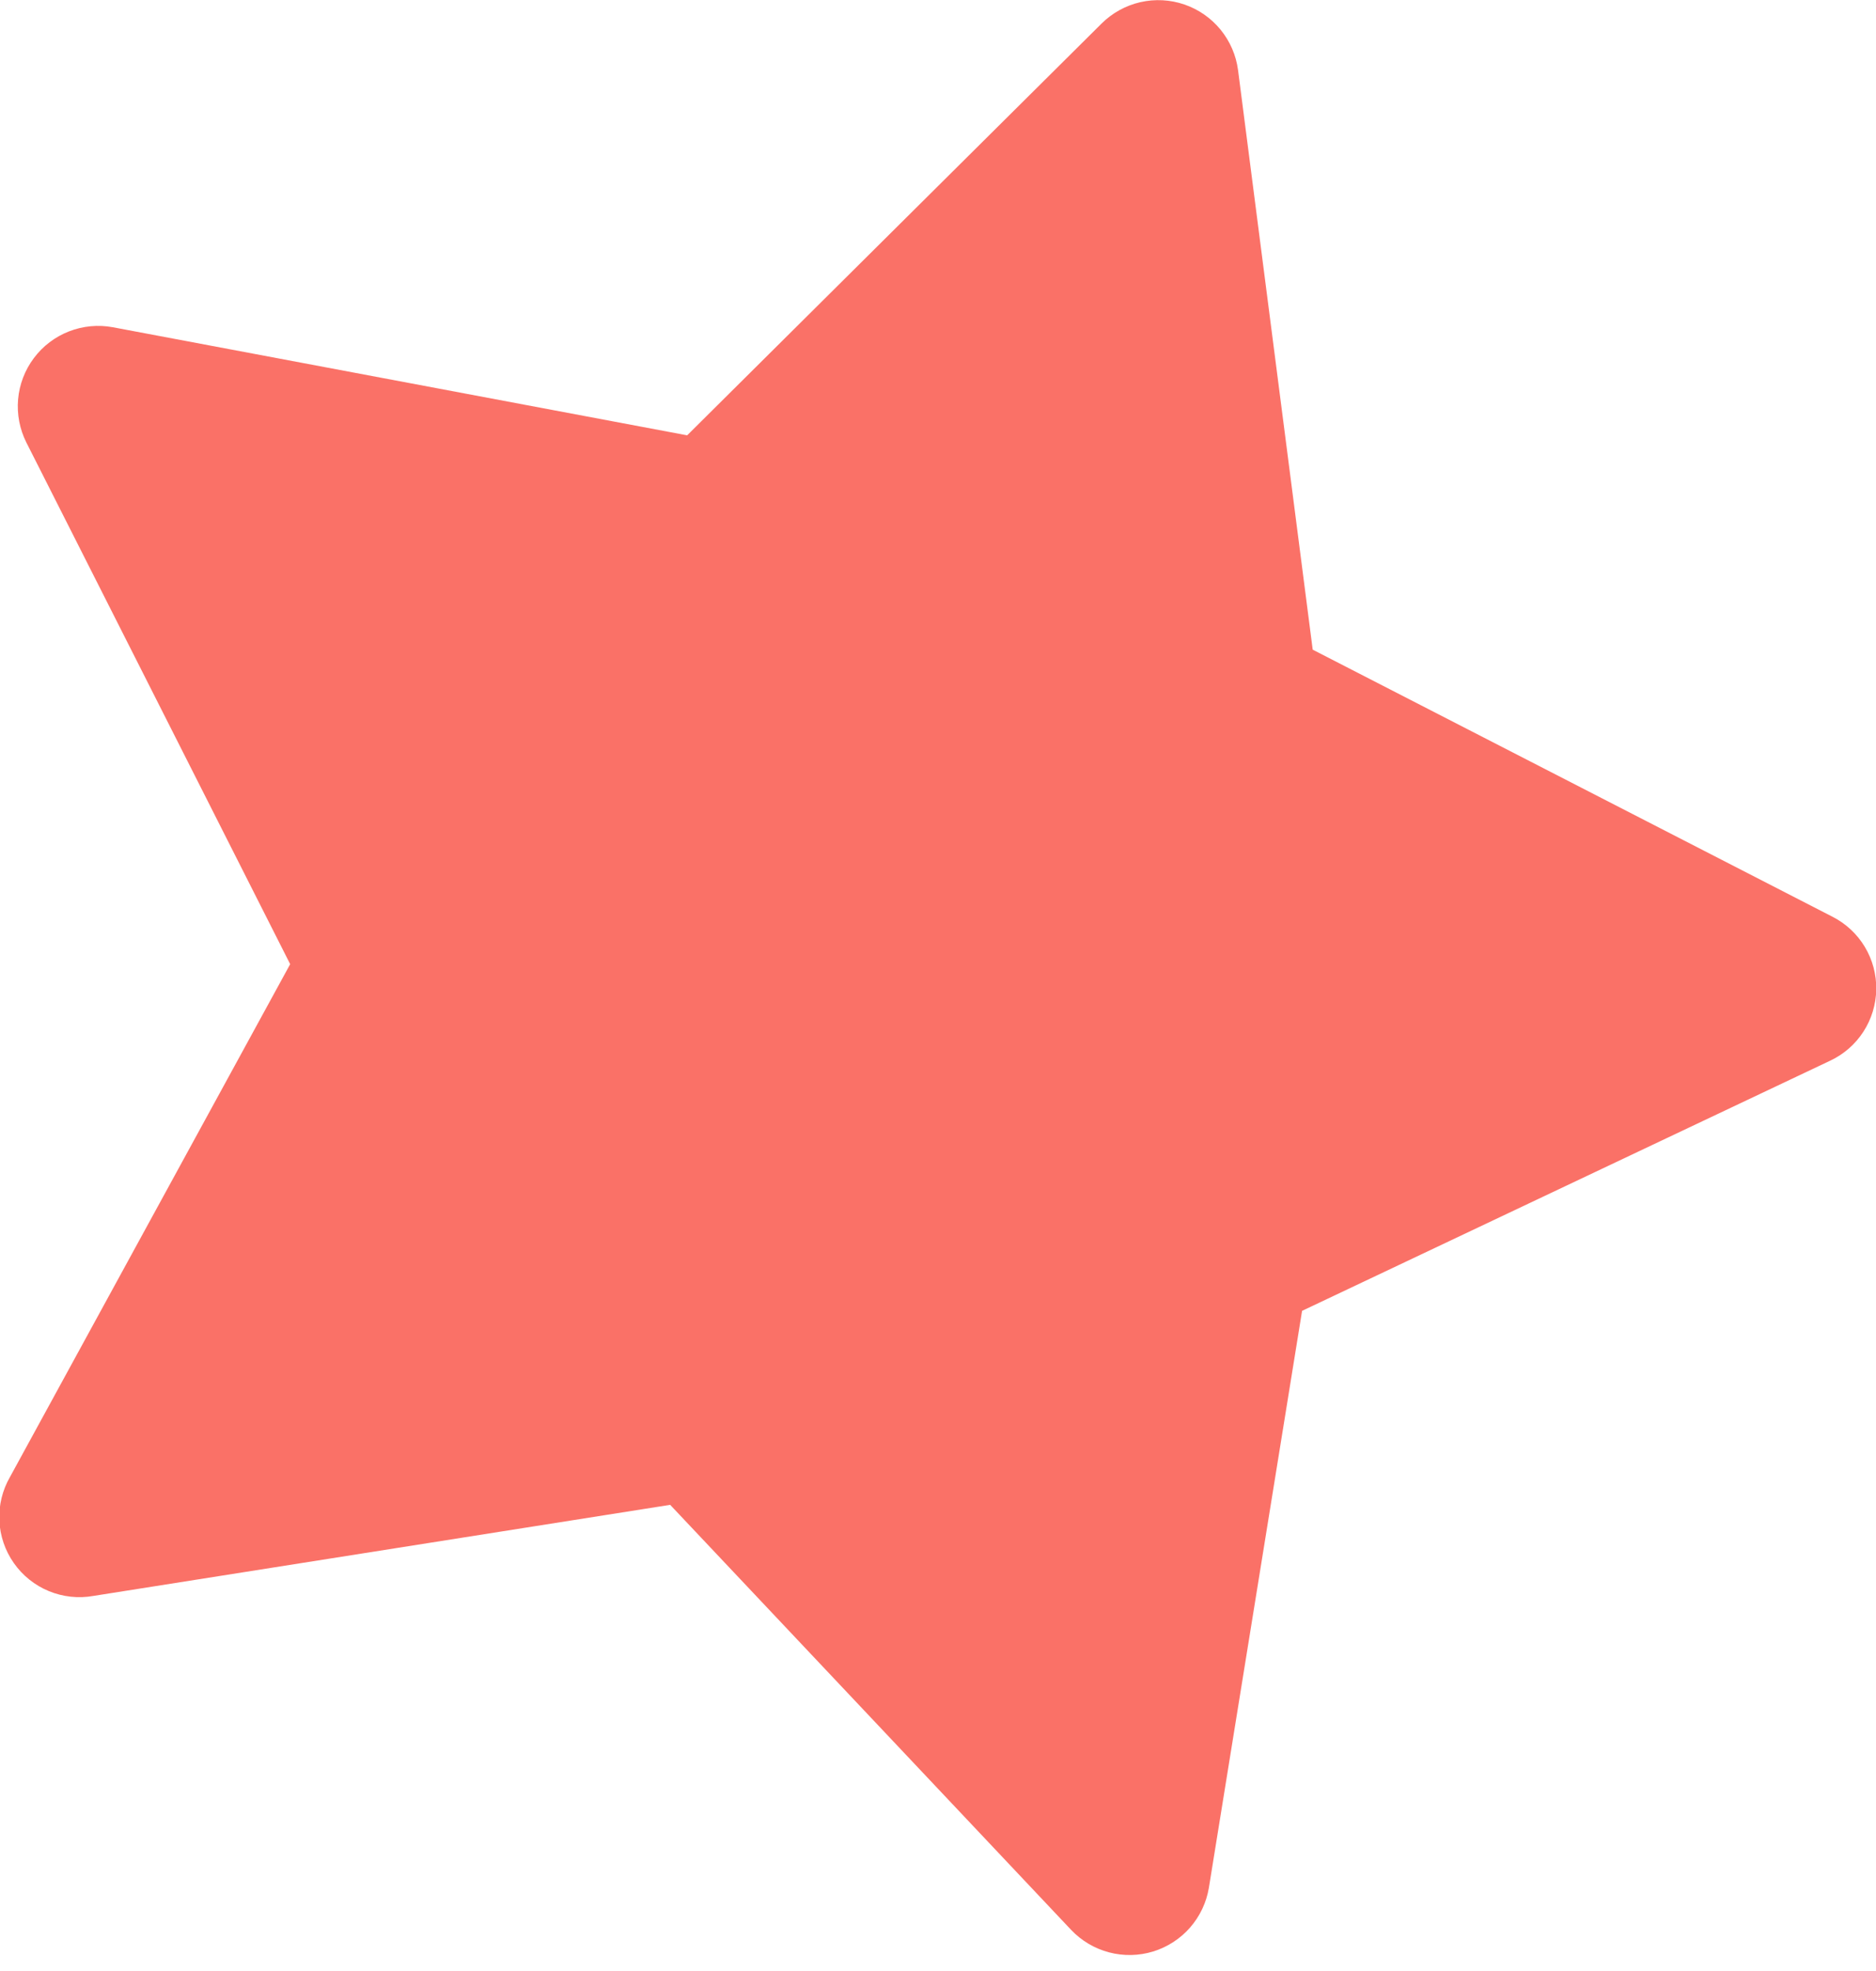 <?xml version="1.0" encoding="UTF-8"?> <svg xmlns="http://www.w3.org/2000/svg" width="99" height="104" viewBox="0 0 99 104" fill="none"> <g clip-path="url(#clip0)"> <path d="M0.529 77.922L15.313 50.869L1.394 23.352C1.038 22.646 0.886 21.854 0.955 21.066C1.024 20.278 1.313 19.525 1.788 18.892C2.262 18.259 2.904 17.771 3.641 17.484C4.379 17.197 5.181 17.121 5.959 17.266L36.263 22.968L58.142 1.233C58.704 0.678 59.41 0.29 60.18 0.114C60.951 -0.062 61.755 -0.019 62.502 0.237C63.25 0.494 63.911 0.954 64.411 1.565C64.911 2.177 65.231 2.916 65.334 3.7L69.274 34.276L96.711 48.371C97.415 48.731 98.004 49.281 98.411 49.959C98.818 50.637 99.026 51.416 99.013 52.206C98.999 52.997 98.765 53.768 98.335 54.432C97.906 55.096 97.298 55.626 96.582 55.962L68.713 69.16L63.796 99.592C63.667 100.372 63.324 101.101 62.803 101.696C62.283 102.291 61.606 102.729 60.851 102.961C60.095 103.192 59.289 103.208 58.525 103.006C57.76 102.804 57.068 102.393 56.524 101.819L35.366 79.395L4.934 84.2C4.141 84.342 3.323 84.254 2.578 83.947C1.833 83.64 1.192 83.126 0.729 82.466C0.266 81.806 0.001 81.028 -0.034 80.223C-0.069 79.418 0.126 78.619 0.529 77.922Z" fill="#FA7167"></path> </g> <defs> <clipPath id="clip0"> <rect width="99" height="103.164" fill="white"></rect> </clipPath> </defs> </svg> 